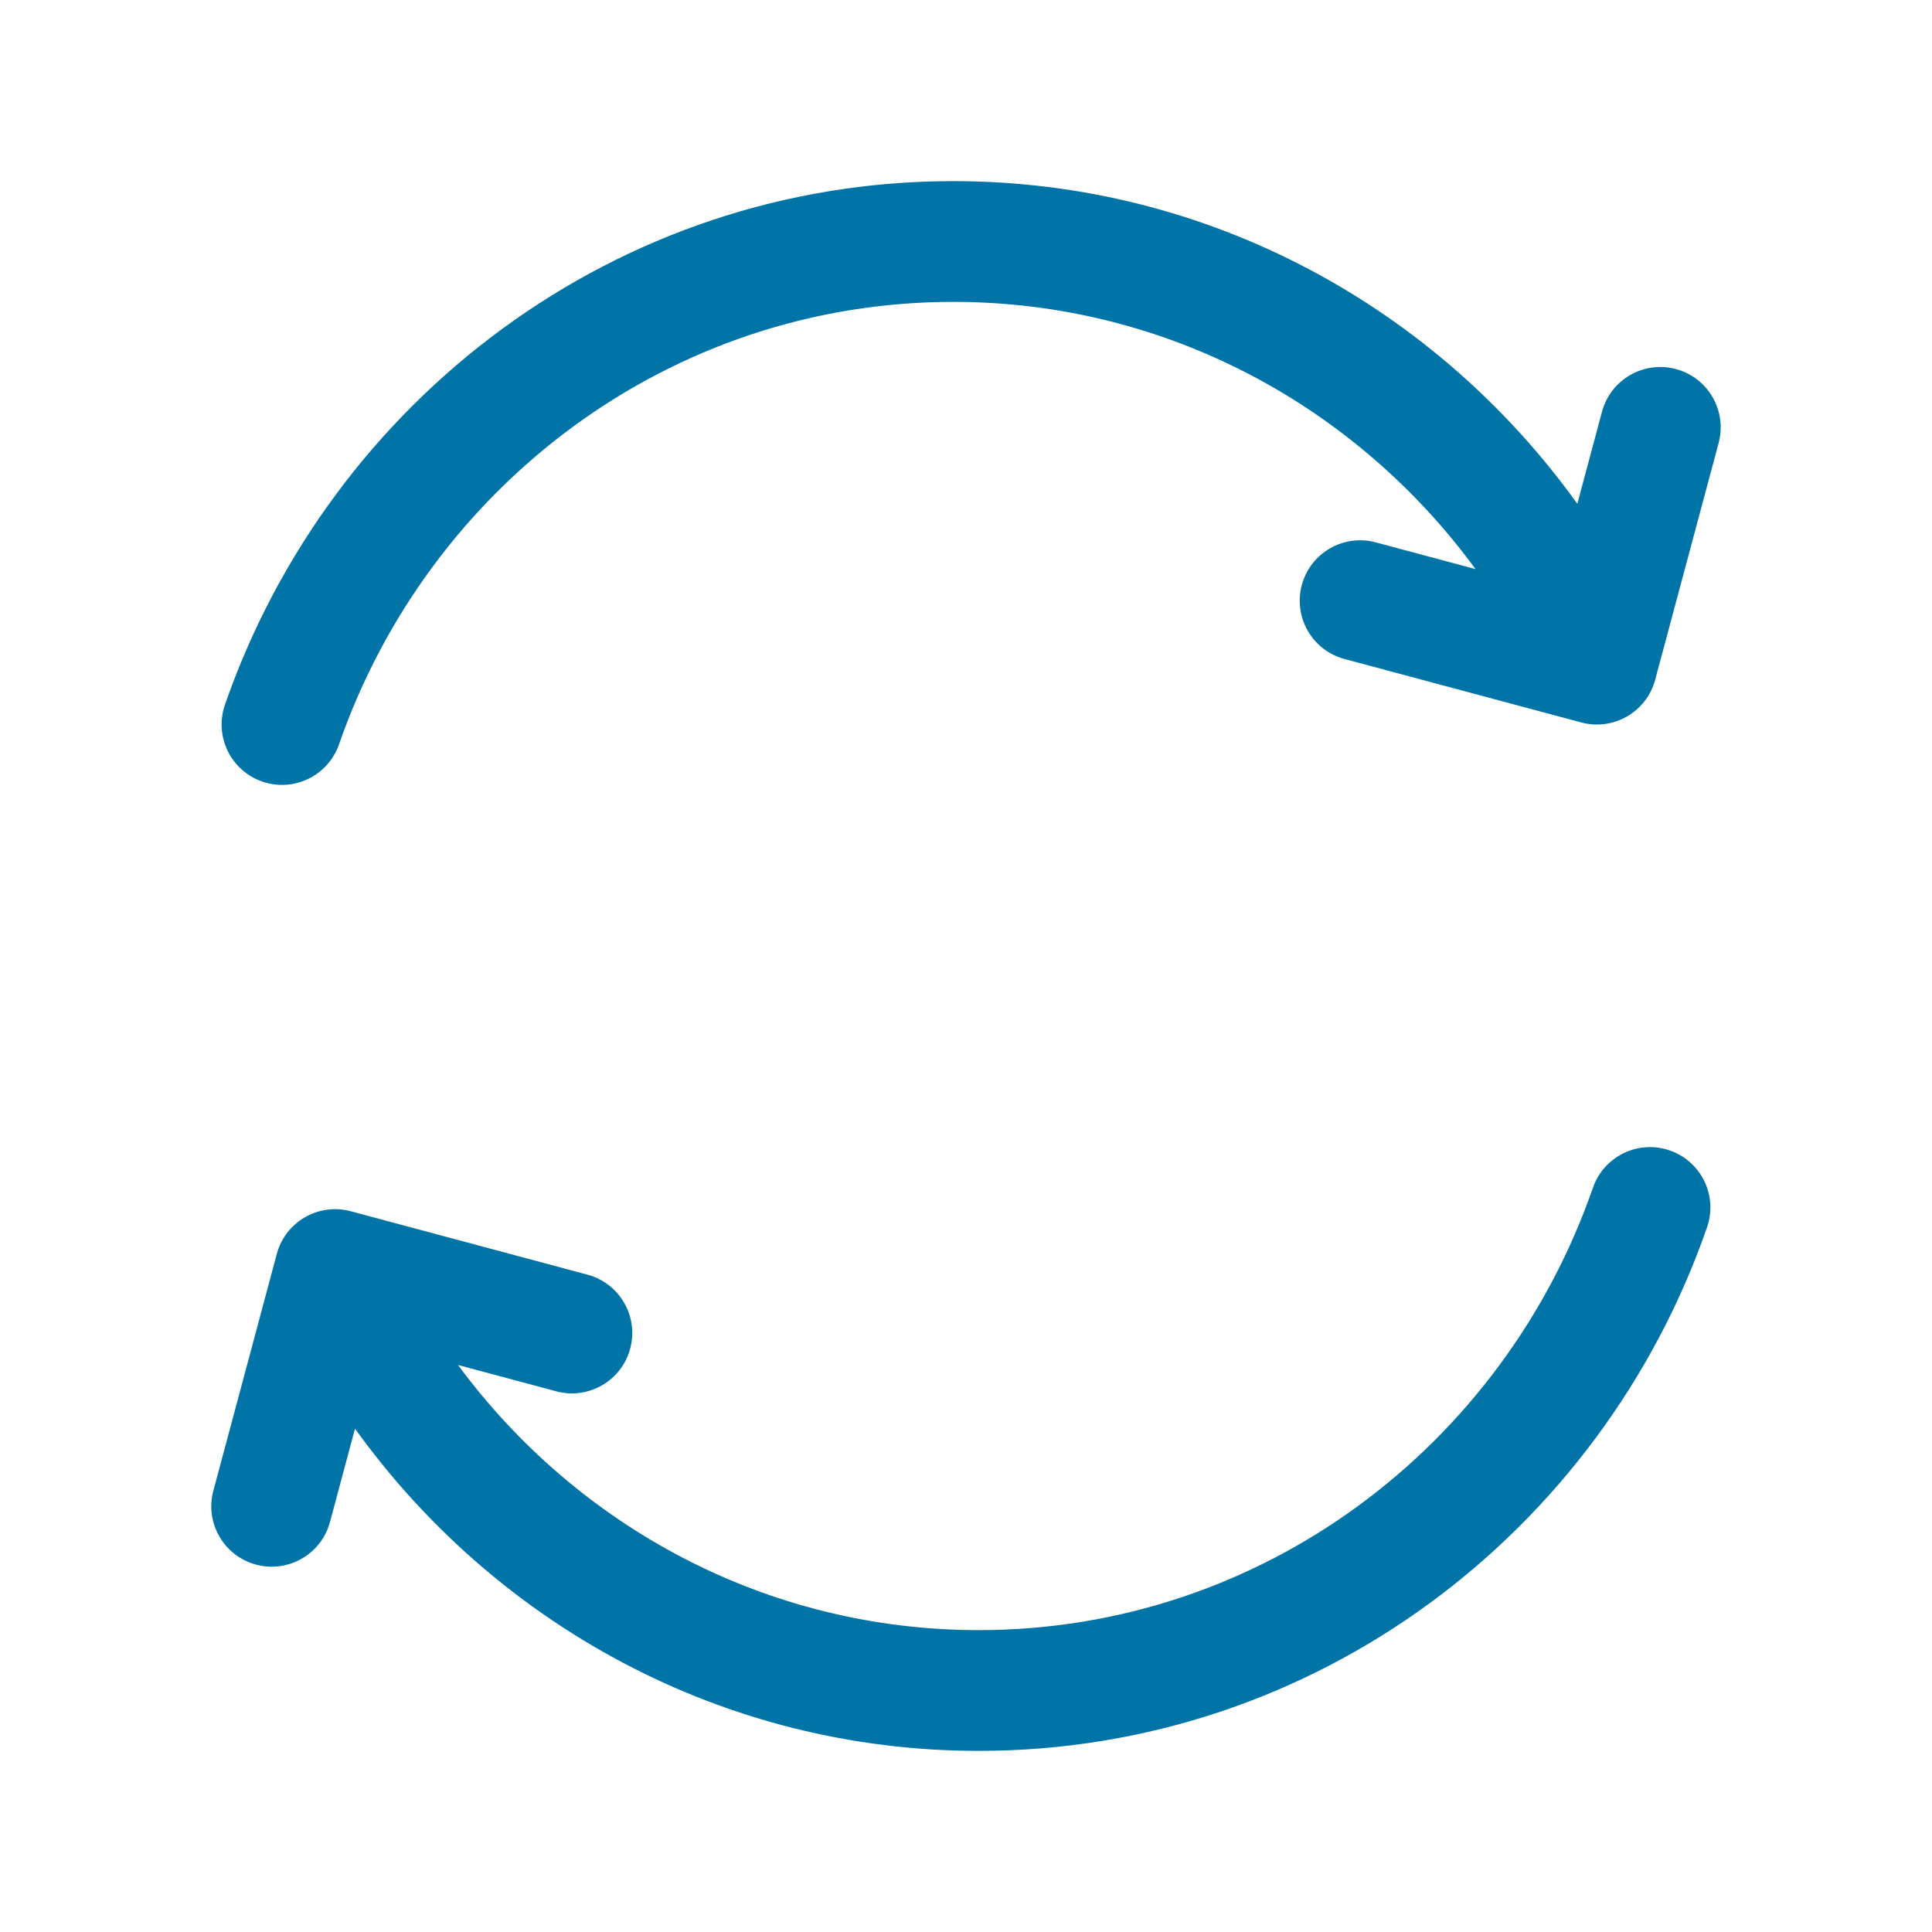 <svg width="64" height="64" viewBox="0 0 64 64" fill="none" xmlns="http://www.w3.org/2000/svg">
<g clip-path="url(#clip0_4806_13448)">
<path d="M11.619 40.124C10.552 39.838 9.455 40.471 9.17 41.538L7.068 49.381C6.782 50.448 7.415 51.544 8.482 51.83C9.549 52.116 10.646 51.483 10.932 50.416L11.76 47.326C16.405 53.786 23.923 58 32.423 58C43.585 58 53.047 50.739 56.548 40.656C56.91 39.613 56.358 38.473 55.315 38.111C54.271 37.748 53.131 38.3 52.769 39.344C49.797 47.904 41.792 54 32.423 54C25.383 54 19.117 50.561 15.172 45.217L18.426 46.089C19.493 46.375 20.59 45.742 20.876 44.675C21.162 43.608 20.529 42.511 19.462 42.226L11.619 40.124Z" fill="#0074A7"/>
<path d="M54.83 22.518C54.544 23.584 53.448 24.218 52.381 23.932L44.538 21.83C43.471 21.545 42.838 20.448 43.124 19.381C43.41 18.314 44.507 17.681 45.574 17.967L48.879 18.852C44.938 13.469 38.647 10 31.577 10C22.208 10 14.203 16.096 11.231 24.656C10.868 25.7 9.729 26.252 8.685 25.889C7.642 25.527 7.09 24.387 7.452 23.344C10.953 13.261 20.415 6 31.577 6C40.084 6 47.607 10.221 52.251 16.689L53.068 13.64C53.354 12.573 54.451 11.94 55.517 12.226C56.584 12.511 57.218 13.608 56.932 14.675L54.83 22.518Z" fill="#0074A7"/>
</g>
<defs>
<clipPath id="clip0_4806_13448">
<rect width="64" height="64" fill="white"/>
</clipPath>
</defs>
</svg>
